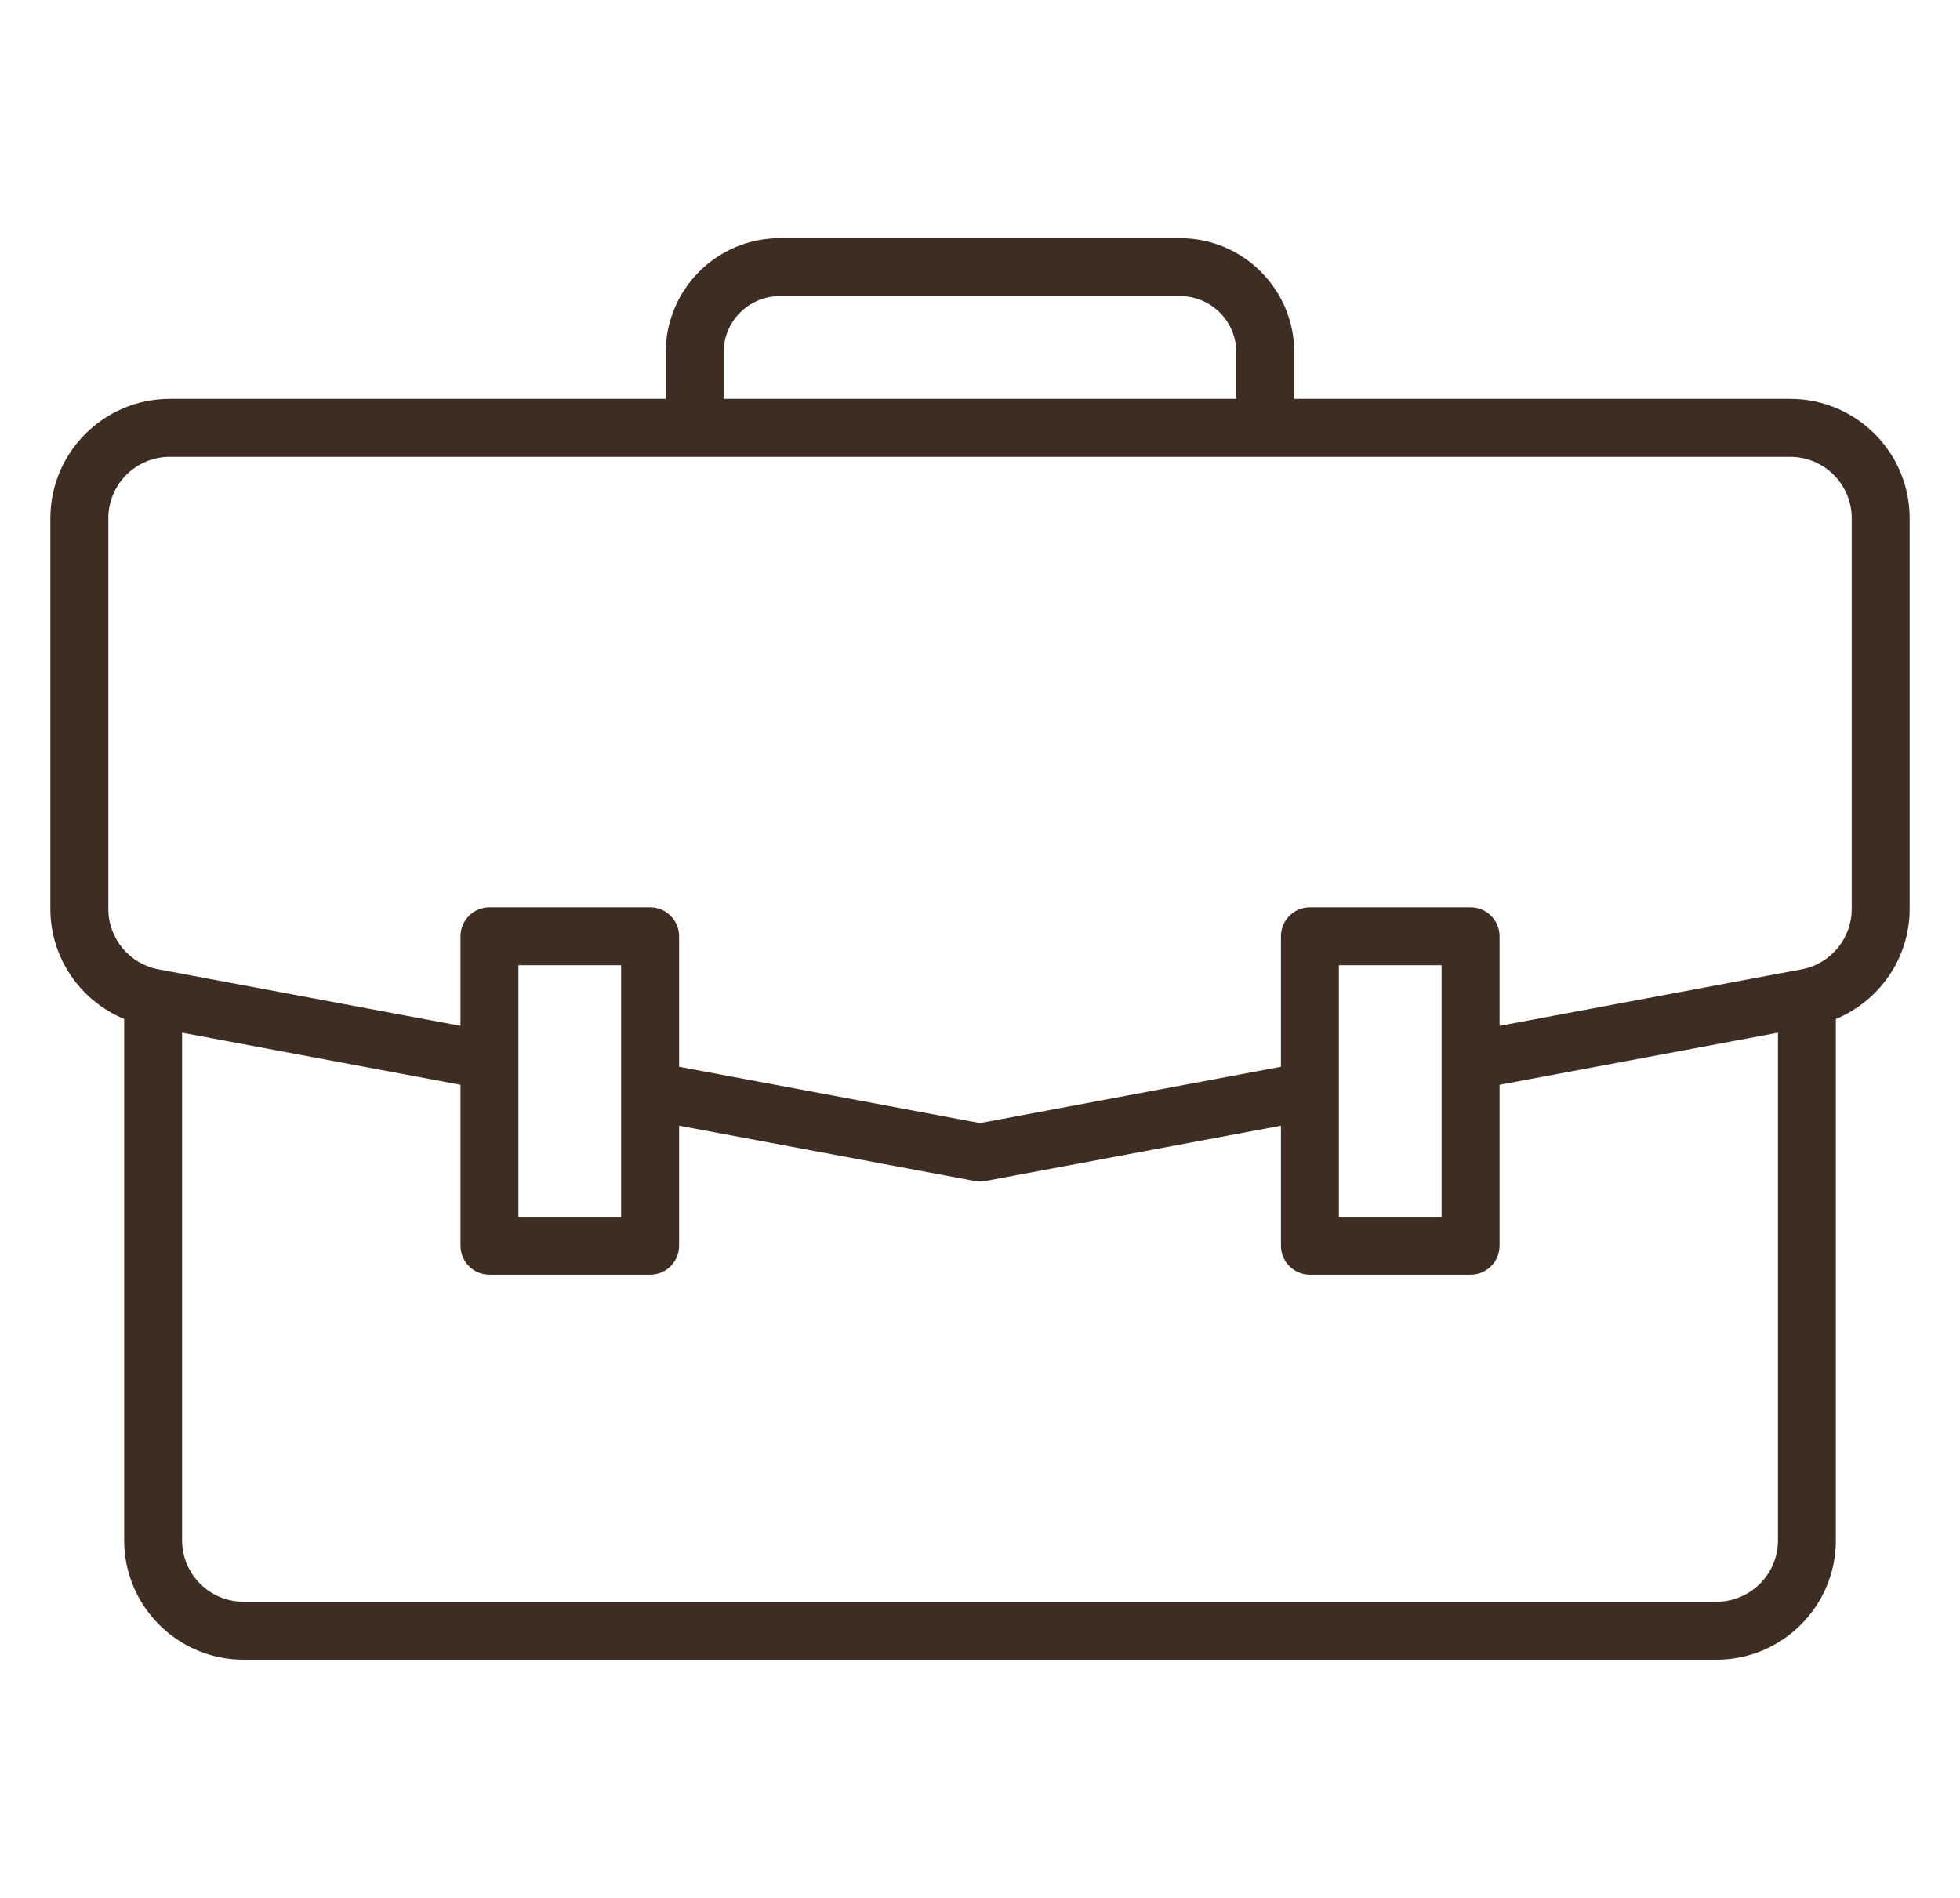 <?xml version="1.0" encoding="UTF-8"?>
<svg id="Ebene_1" xmlns="http://www.w3.org/2000/svg" version="1.1" viewBox="0 0 73 70.689">
  <!-- Generator: Adobe Illustrator 29.4.0, SVG Export Plug-In . SVG Version: 2.1.0 Build 152)  -->
  <defs>
    <style>
      .st0 {
        fill: #3d2d23;
      }
    </style>
  </defs>
  <path class="st0" d="M66.678,14.856h-18.473v-1.735c0-2.343-1.906-4.249-4.249-4.249h-14.912c-2.343,0-4.249,1.906-4.249,4.249v1.735H6.322c-2.452,0-4.446,1.995-4.446,4.446v14.552c0,1.824,1.116,3.422,2.748,4.099v19.417c0,2.452,1.994,4.447,4.446,4.447h54.861c2.452,0,4.446-1.995,4.446-4.447v-19.417c1.632-.677,2.748-2.275,2.748-4.099v-14.552c0-2.451-1.994-4.446-4.446-4.446ZM26.952,13.121c0-1.153.938-2.091,2.091-2.091h14.912c1.153,0,2.091.938,2.091,2.091v1.735h-19.095v-1.735ZM53.692,39.509v5.811h-3.826v-4.689c0-.001 0-.001 0-.002,0-.001-0-.002-0-.003v-4.674h3.826v3.557ZM23.134,40.627c0,.001-0.0.001-0.0.002,0,0.0 0.0.001 0.0.001v4.69h-3.826v-5.811s0-.001 0-.001c0-0-0-0-0-.001v-3.556h3.826v4.675ZM63.93,59.659H9.07c-1.262,0-2.288-1.027-2.288-2.289v-18.906l10.369,1.94v5.994c0,.596.483,1.079,1.079,1.079h5.984c.596,0,1.079-.483,1.079-1.079v-4.471l11.009,2.06c.065.012.131.018.196.018 0,0,.001 0.0.001 0.0 0,0,0-0.0.001-0s0.0 0.0.001 0.0 0-0.0.001-0.0.001 0.0.001 0c.001,0,.001-0.0.001-0.0.066-0.0.131-.006.196-.018l11.009-2.06v4.471c0,.596.483,1.079,1.079,1.079h5.984c.596,0,1.079-.483,1.079-1.079v-5.994l10.369-1.94v18.906c0,1.262-1.026,2.289-2.288,2.289ZM68.967,33.855c0,1.101-.785,2.047-1.867,2.249l-11.249,2.105v-3.336c0-.596-.483-1.079-1.079-1.079h-5.984c-.596,0-1.079.483-1.079,1.079v4.86l-11.208,2.097-11.208-2.097v-4.86c0-.596-.483-1.079-1.079-1.079h-5.984c-.596,0-1.079.483-1.079,1.079v3.336l-9.039-1.691-2.21-.414c-1.082-.202-1.867-1.149-1.867-2.249v-14.552c0-1.262,1.026-2.288,2.288-2.288h60.356c1.262,0,2.288,1.027,2.288,2.288v14.552Z"/>
</svg>